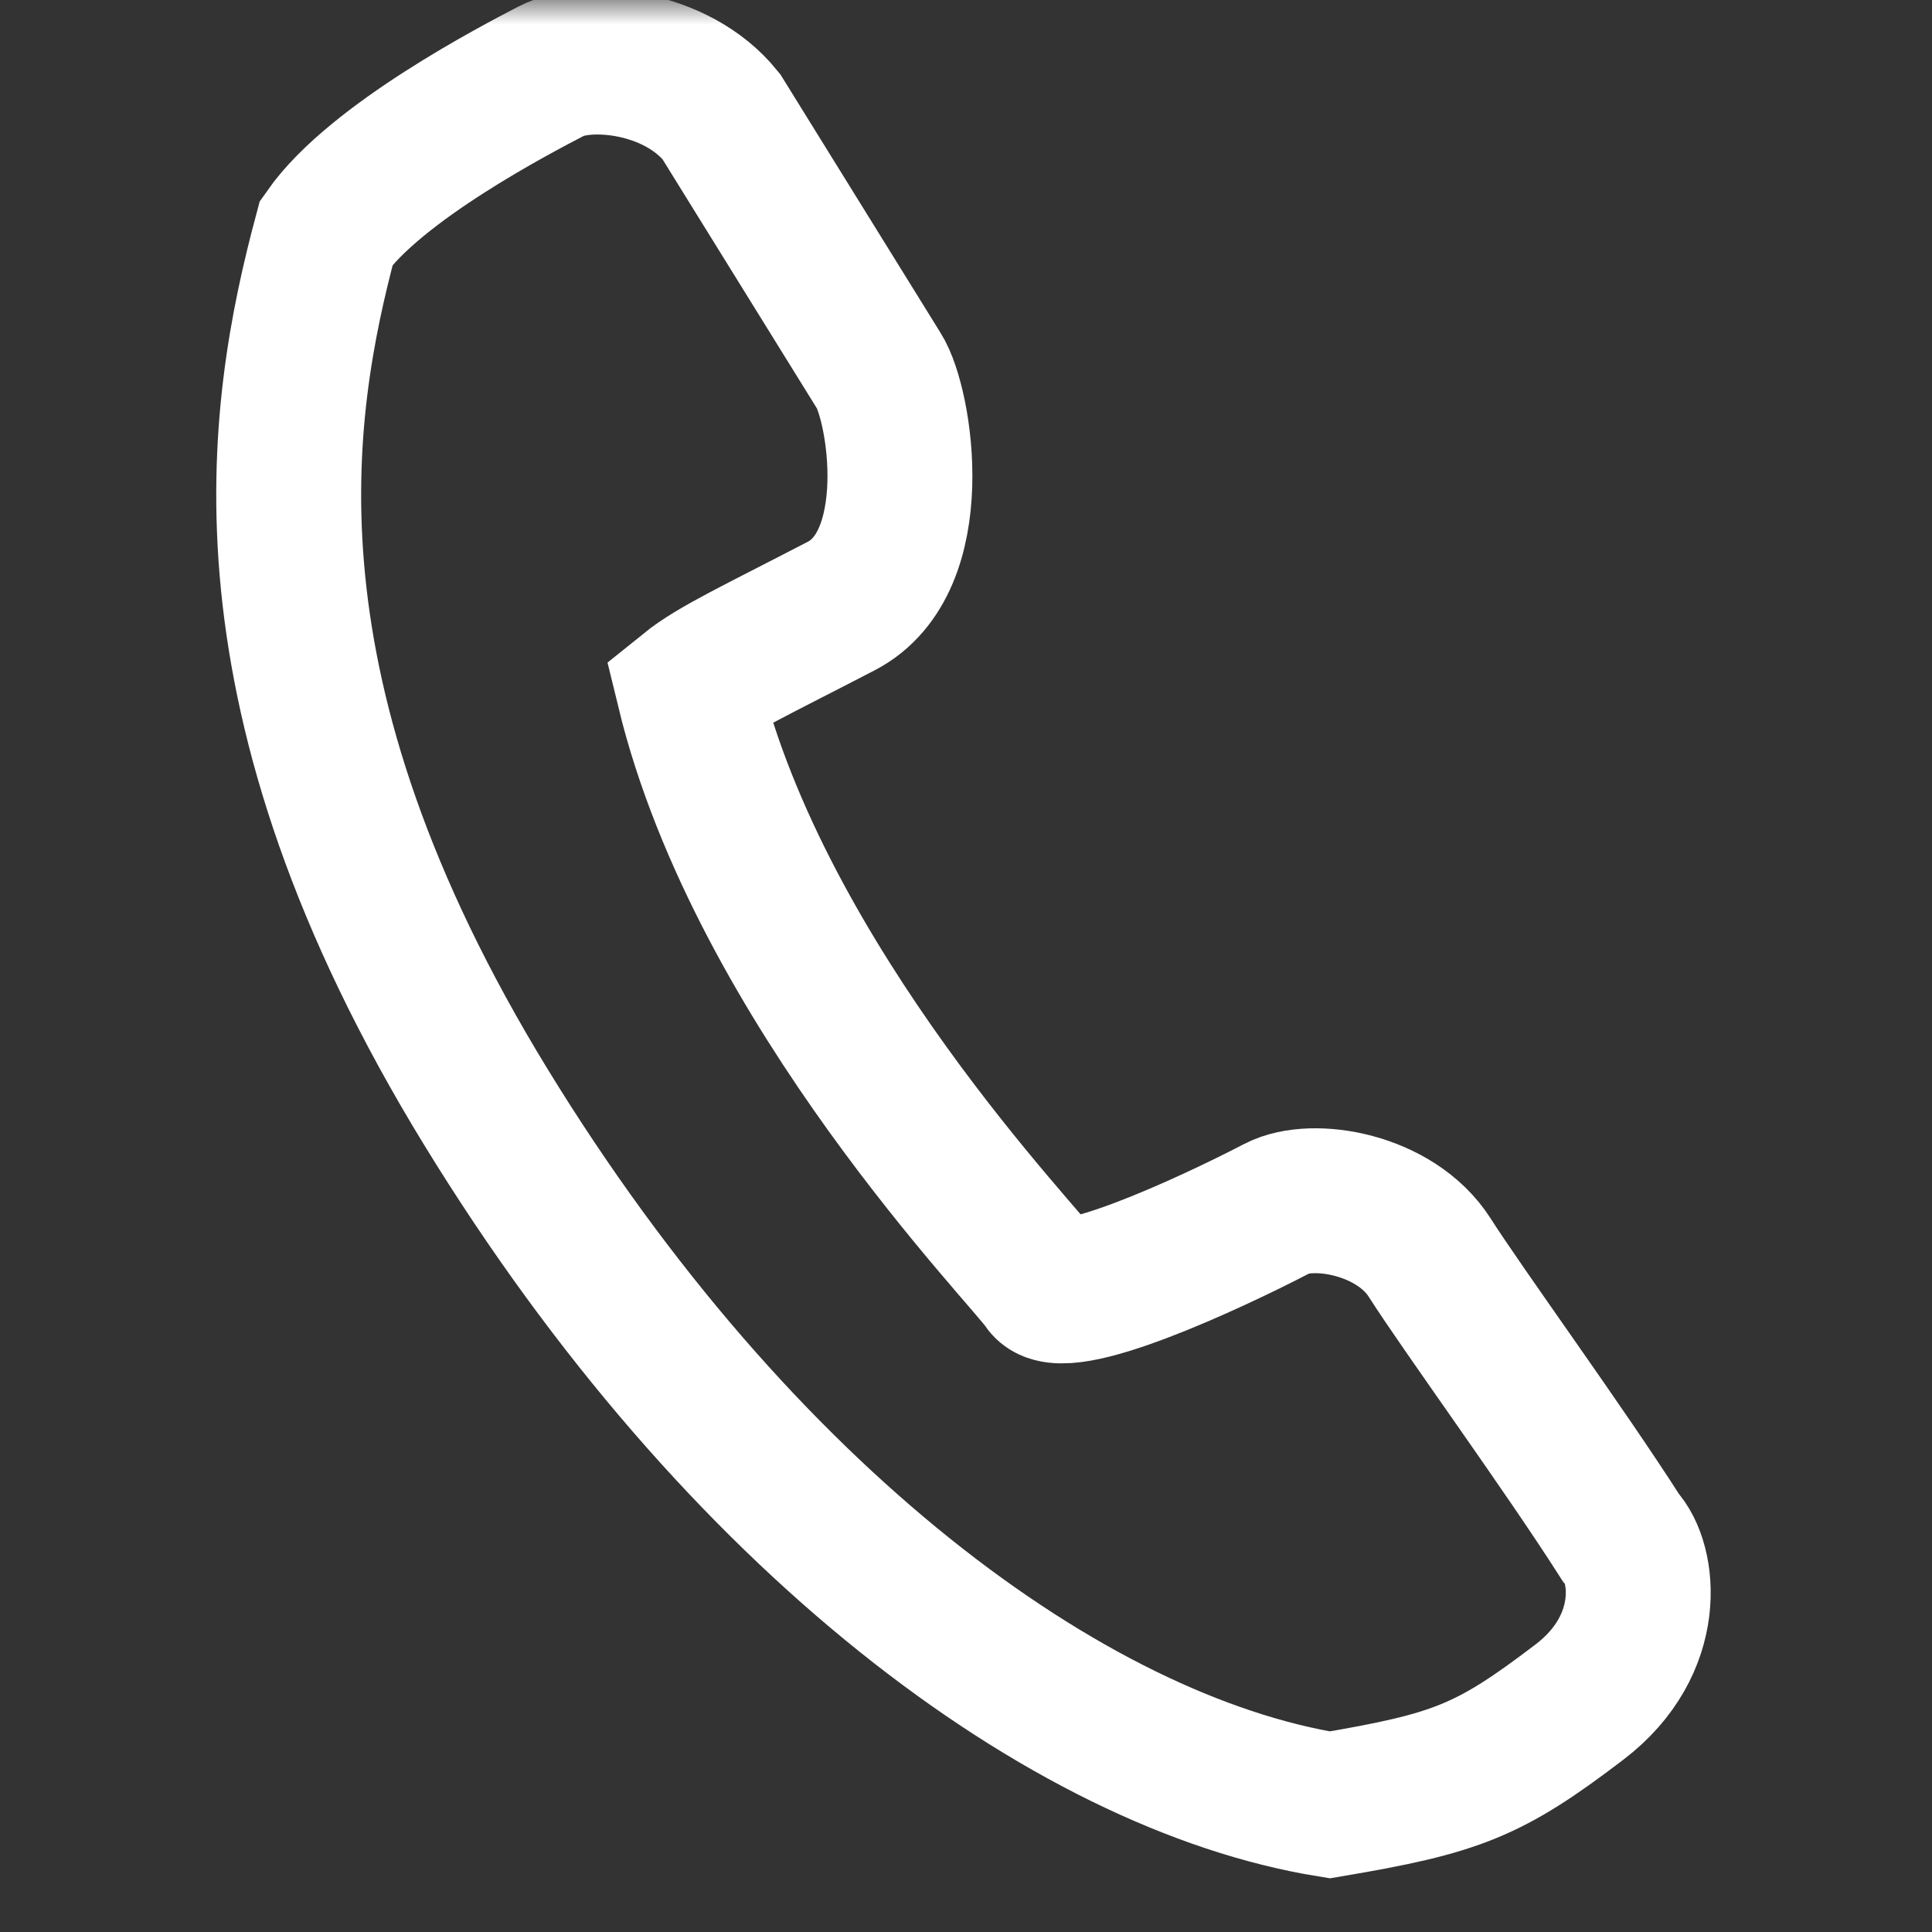 <?xml version="1.0" encoding="UTF-8"?>
<svg xmlns="http://www.w3.org/2000/svg" width="40" height="40" viewBox="0 0 40 40" fill="none">
  <rect x="0" y="0" width="40" height="40" fill="#333333" stroke="none"/>
  <g clip-path="url(#clip0_1696_371)">
    <mask id="mask0_1696_371" style="mask-type:alpha" maskUnits="userSpaceOnUse" x="0" y="0" width="40" height="40">
      <rect width="40" height="40" fill="#C4C4C4"></rect>
    </mask>
    <g mask="url(#mask0_1696_371)">
      <path d="M18.196 7.678L14.932 2.411C13.987 1.24 12.148 1.092 11.418 1.47C10.689 1.849 7.773 3.364 6.757 4.815C5.752 8.563 4.823 14.373 10.063 22.925C15.302 31.477 22.117 36.491 27.531 37.368C30.16 36.924 30.827 36.667 32.7 35.24C34.268 34.045 34.045 32.343 33.555 31.829C32.377 29.983 30.306 27.144 29.599 26.036C28.891 24.927 27.176 24.639 26.447 25.018C24.989 25.776 21.984 27.154 21.63 26.599C21.276 26.045 15.752 20.431 14.26 14.288C14.794 13.857 15.669 13.455 17.419 12.546C19.169 11.636 18.638 8.37 18.196 7.678Z" stroke="white" stroke-width="3"></path>
    </g>
  </g>
  <defs>
    <clipPath id="clip0_1696_371">
      <rect width="40" height="40" fill="white"></rect>
    </clipPath>
  </defs>
</svg>
